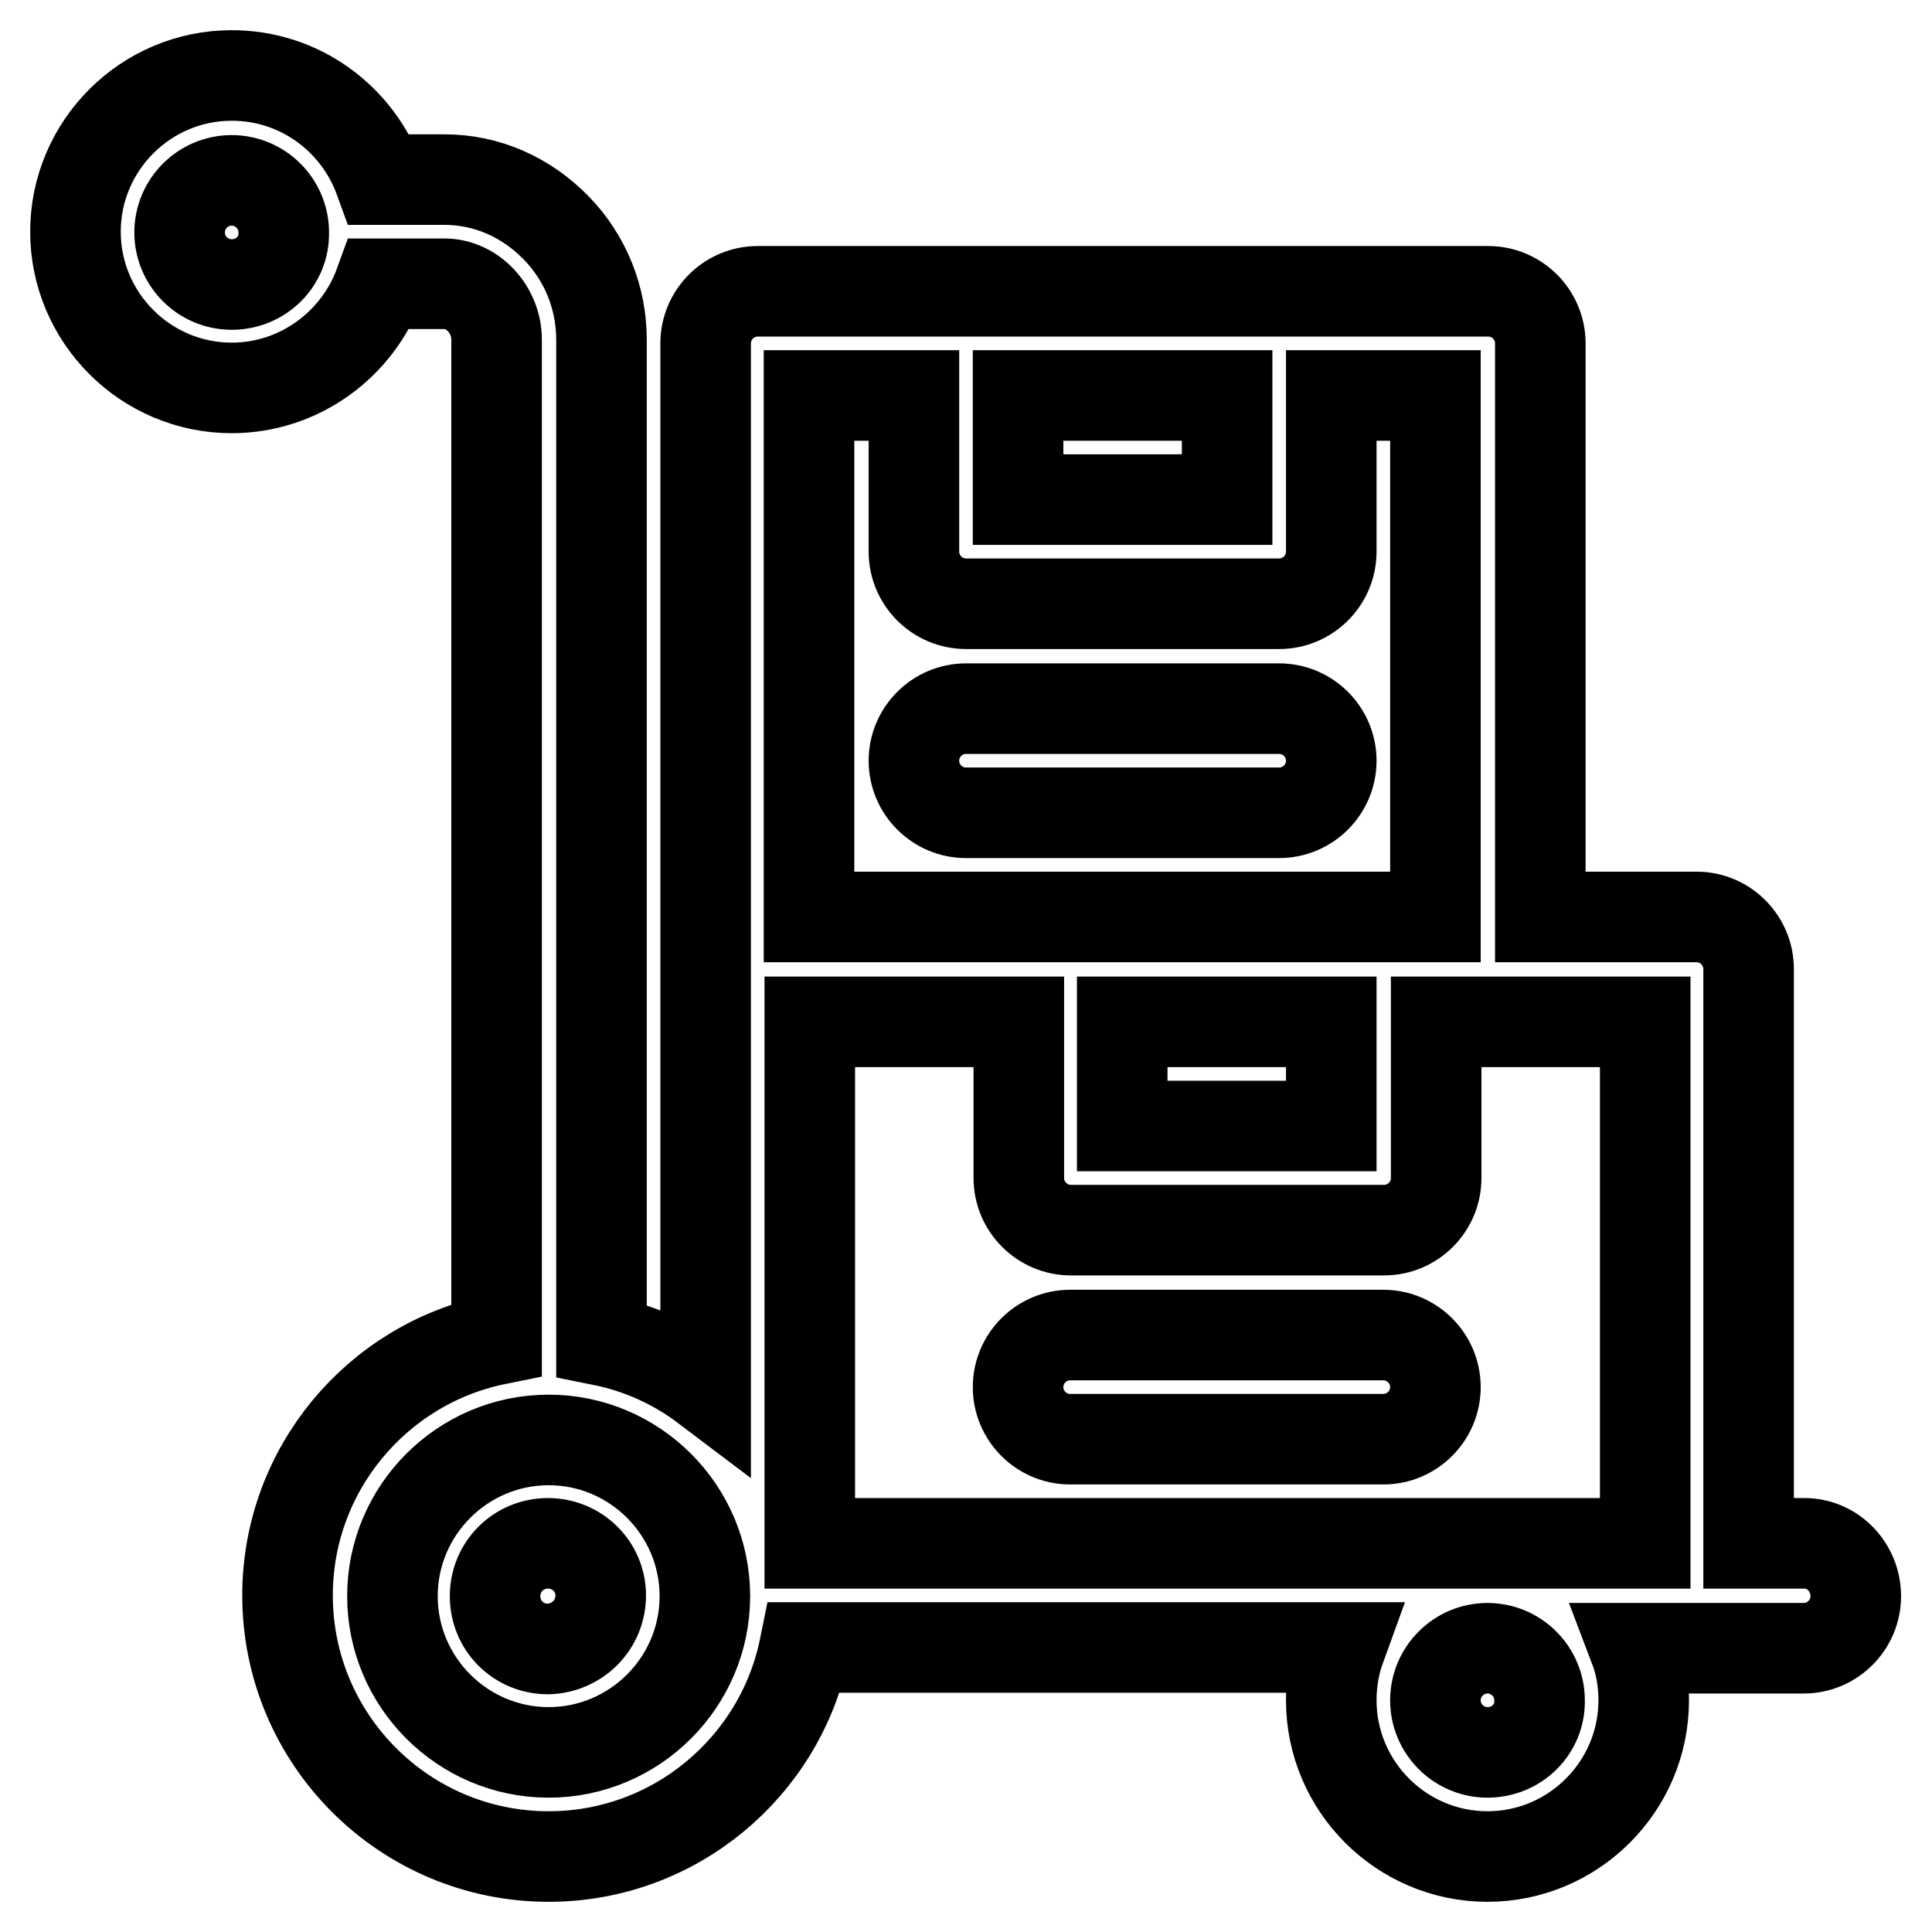 <?xml version="1.0" encoding="utf-8"?>
<!-- Svg Vector Icons : http://www.onlinewebfonts.com/icon -->
<!DOCTYPE svg PUBLIC "-//W3C//DTD SVG 1.1//EN" "http://www.w3.org/Graphics/SVG/1.1/DTD/svg11.dtd">
<svg version="1.1" xmlns="http://www.w3.org/2000/svg" xmlns:xlink="http://www.w3.org/1999/xlink" x="0px" y="0px" viewBox="0 0 256 256" enable-background="new 0 0 256 256" xml:space="preserve">
<g> <path stroke-width="12" fill-opacity="0" stroke="#000000"  d="M239.1,204.5h-7.4v-76.1c0-3.8-3.1-6.9-6.9-6.9h-20.7V45.5c0-3.8-3.1-6.9-6.9-6.9l0,0h-96.8 c-3.8,0-6.9,3.1-6.9,6.9l0,0v138.3c-4.1-3.1-8.8-5.2-13.8-6.2V45c0-5.5-2.1-10.8-6-14.8c-4-4.1-9.2-6.4-14.8-6.4h-8.6 C47.4,15.8,39.8,10,30.7,10C19.3,10,10,19.3,10,30.7s9.3,20.7,20.7,20.7c9,0,16.7-5.8,19.6-13.8h8.6c3.7,0,6.9,3.4,6.9,7.4v132.5 c-15.8,3.2-27.7,17.2-27.7,33.9c0,19.1,15.5,34.6,34.6,34.6c16.7,0,30.7-11.9,33.9-27.7h71c-0.8,2.2-1.2,4.6-1.2,7 c0,11.4,9.3,20.7,20.7,20.7s20.7-9.3,20.7-20.7c0-2.4-0.4-4.8-1.2-6.9h22.4c3.8,0,6.9-3.1,6.9-6.9S242.9,204.5,239.1,204.5 L239.1,204.5z M30.7,37.7c-3.8,0-6.9-3.1-6.9-6.9c0-3.8,3.1-6.9,6.9-6.9c3.8,0,6.9,3.1,6.9,6.9C37.7,34.6,34.6,37.7,30.7,37.7z  M72.7,232.2c-11.4,0-20.7-9.3-20.7-20.7s9.3-20.7,20.7-20.7s20.7,9.3,20.7,20.7S84.1,232.2,72.7,232.2z M134.9,52.4h27.7v13.8 h-27.7V52.4z M107.3,52.4h13.8v20.7c0,3.8,3.1,6.9,6.9,6.9l0,0h41.5c3.8,0,6.9-3.1,6.9-6.9l0,0V52.4h13.8v69.1h-83V52.4z  M176.4,135.4v13.8h-27.7v-13.8H176.4z M197.1,232.2c-3.8,0-6.9-3.1-6.9-6.9c0-3.8,3.1-6.9,6.9-6.9c3.8,0,6.9,3.1,6.9,6.9 C204.1,229.1,201,232.2,197.1,232.2z M217.9,204.5H107.3v-69.1h27.7v20.7c0,3.8,3.1,6.9,6.9,6.9l0,0h41.5c3.8,0,6.9-3.1,6.9-6.9 l0,0v-20.7h27.7V204.5z M183.3,176.9h-41.5c-3.8,0-6.9,3.1-6.9,6.9s3.1,6.9,6.9,6.9h41.5c3.8,0,6.9-3.1,6.9-6.9 S187.1,176.9,183.3,176.9z M169.5,93.9c3.8,0,6.9,3.1,6.9,6.9s-3.1,6.9-6.9,6.9H128c-3.8,0-6.9-3.1-6.9-6.9s3.1-6.9,6.9-6.9H169.5z  M79.6,211.4L79.6,211.4L79.6,211.4c0,3.9-3.1,7-7,7.1c-3.9,0-7-3.1-7-7c0-3.9,3.1-7,7-7l0,0l0,0C76.5,204.5,79.6,207.6,79.6,211.4 z"/></g>
</svg>